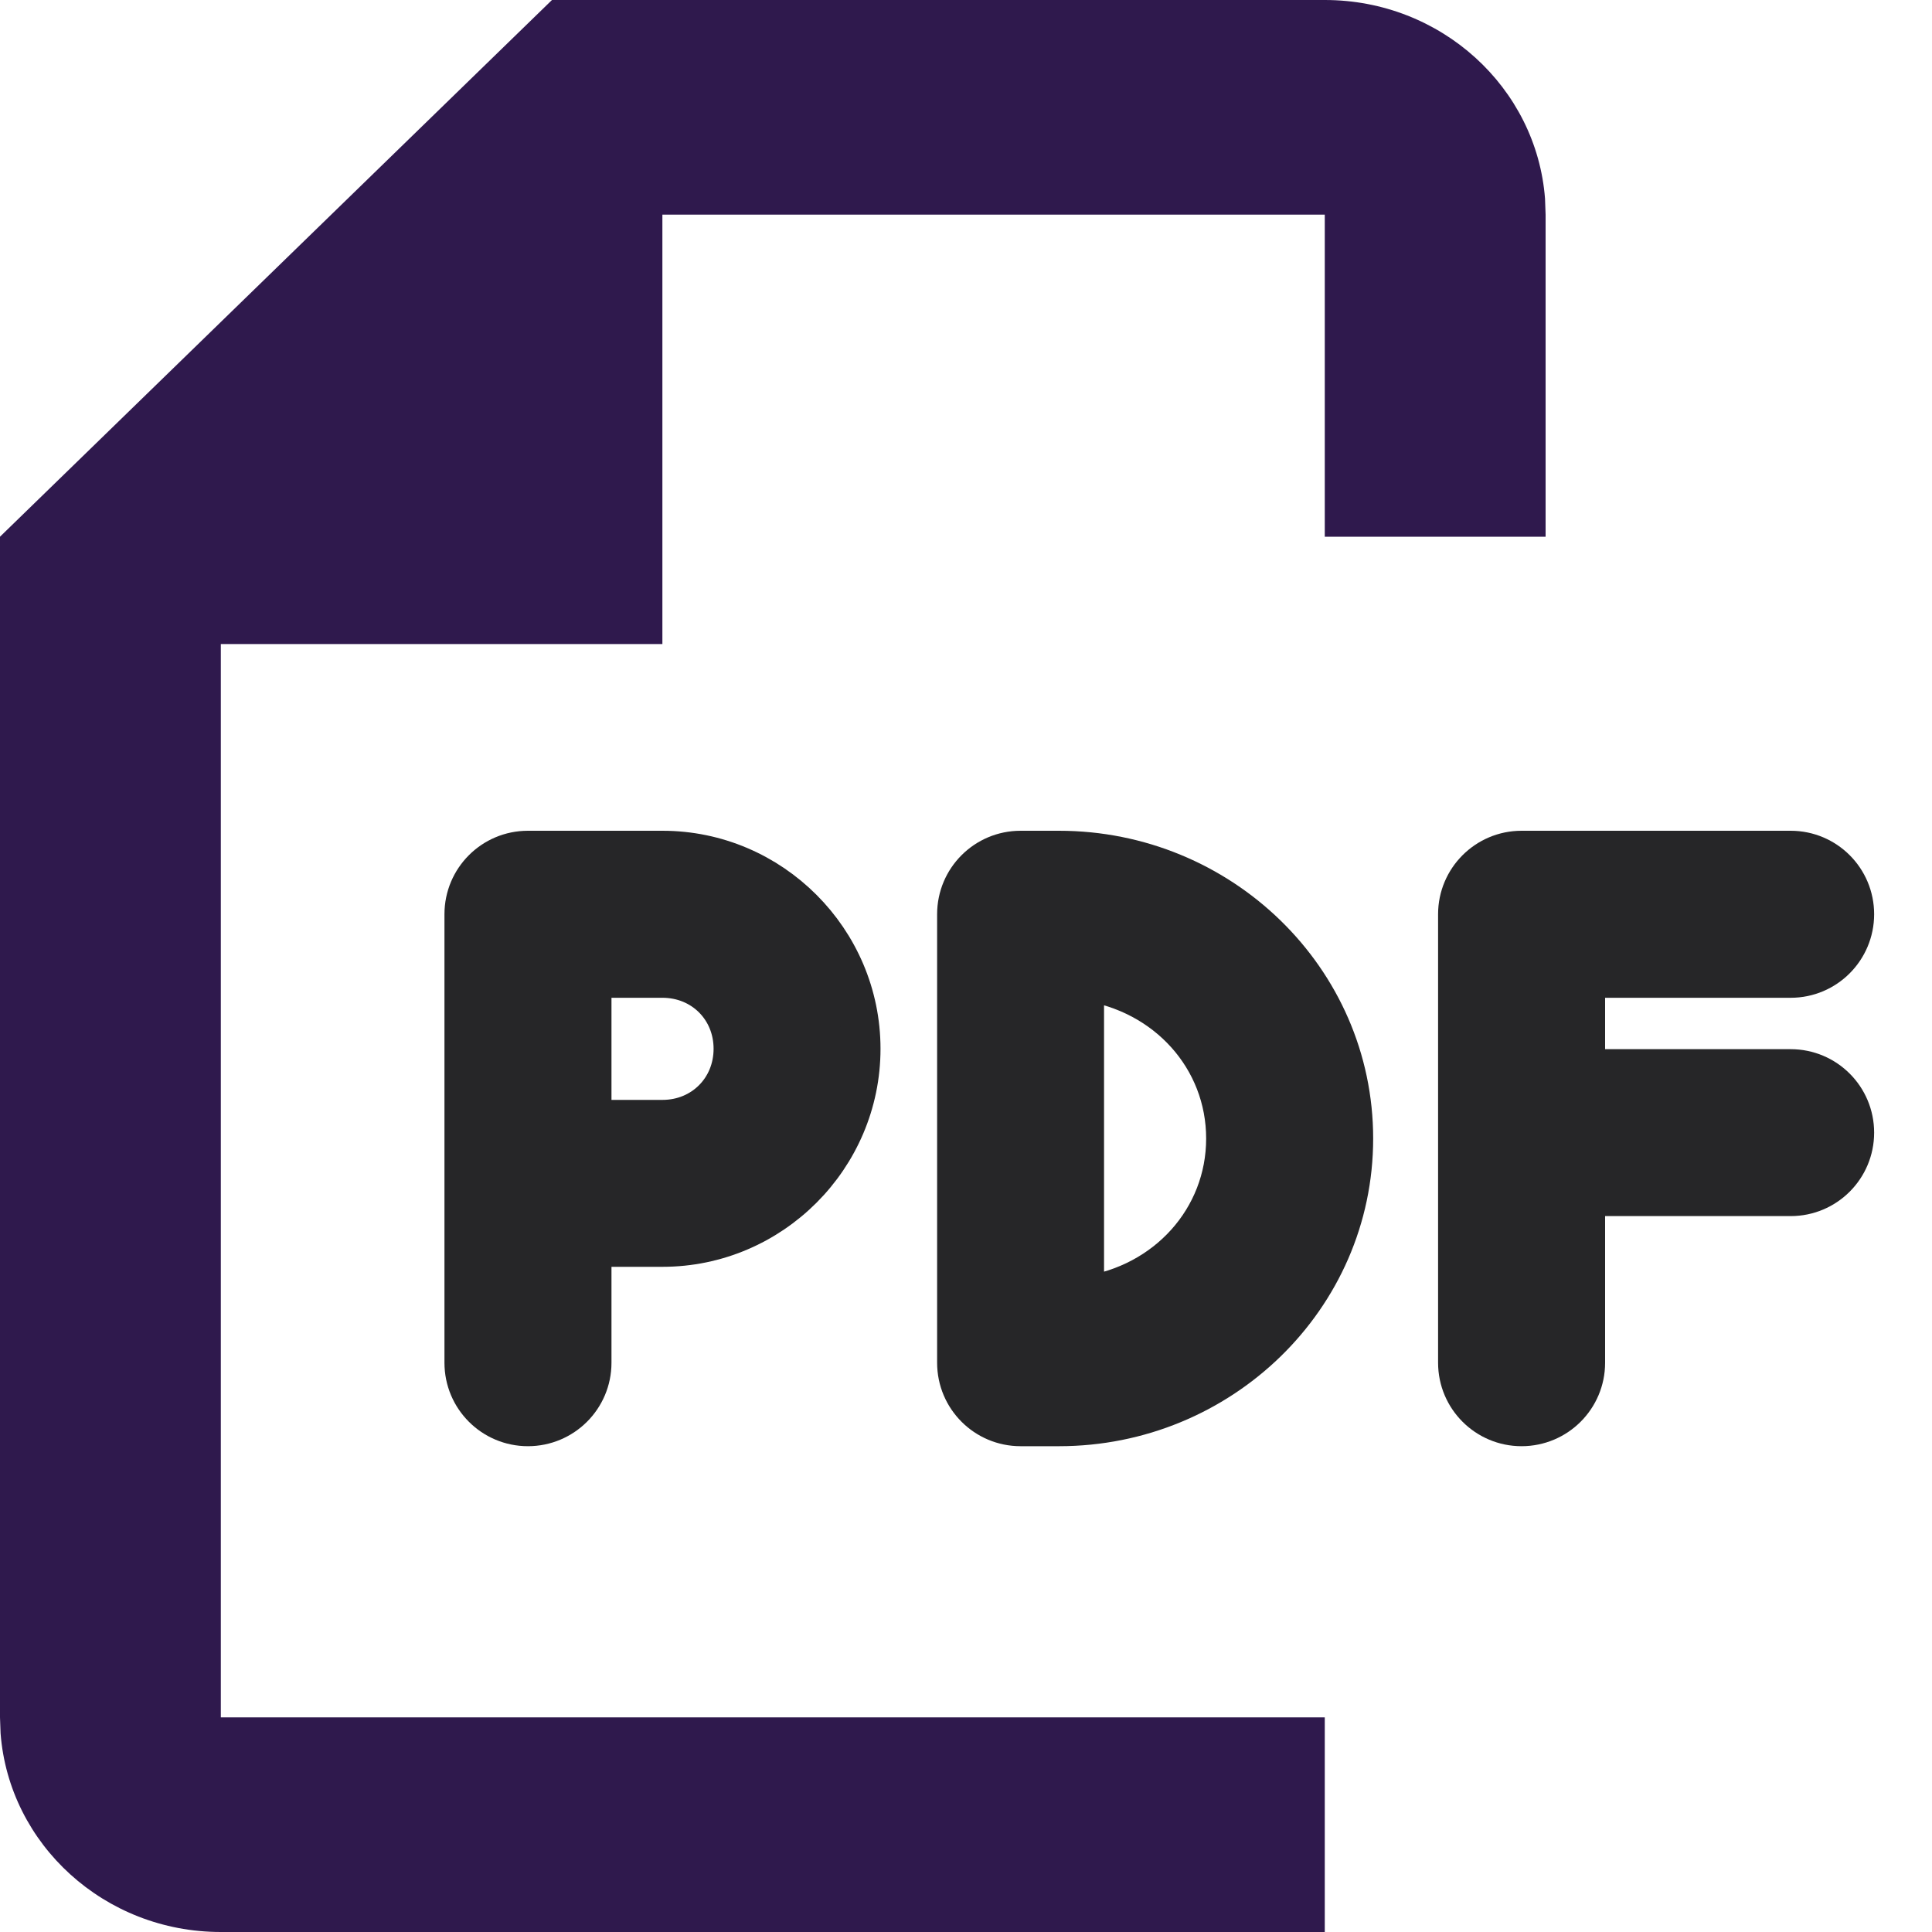 <svg width="20" height="20" viewBox="0 0 20 20" fill="none" xmlns="http://www.w3.org/2000/svg">
<g clip-path="url(#clip0_426_11451)">
<path fill-rule="evenodd" clip-rule="evenodd" d="M13.714 0C14.919 0 15.906 0.907 15.994 2.056L16 2.222L16 5.556H13.714V2.222H6.857V6.667H2.286V17.778H13.714L13.714 20H2.286C1.081 20 0.094 19.093 0.006 17.944L0 17.778V5.556L5.714 0H13.714Z" fill="#2F194D"/>
<path d="M5.465 8.8C5.098 8.8 4.801 9.097 4.801 9.464V14.107C4.801 14.474 5.098 14.771 5.465 14.771C5.832 14.771 6.13 14.474 6.13 14.107V12.914H6.858C7.989 12.914 8.915 11.988 8.915 10.857C8.915 9.726 7.989 8.8 6.858 8.8H5.465ZM6.13 10.129H6.858C7.27 10.129 7.587 10.445 7.587 10.857C7.587 11.269 7.27 11.586 6.858 11.586H6.13V10.129Z" fill="#262628" stroke="#262628" stroke-width="0.4"/>
<path d="M10.565 8.8C10.198 8.8 9.901 9.097 9.901 9.464V14.107C9.901 14.474 10.198 14.771 10.565 14.771H10.963C12.634 14.771 14.015 13.444 14.015 11.786C14.015 10.128 12.634 8.8 10.963 8.8H10.565ZM11.229 13.412V10.159C12.072 10.281 12.686 10.96 12.686 11.786C12.686 12.611 12.072 13.291 11.229 13.412Z" fill="#262628" stroke="#262628" stroke-width="0.4"/>
<path d="M15.751 8.8C15.385 8.8 15.087 9.097 15.087 9.464V14.107C15.087 14.474 15.385 14.771 15.751 14.771C16.118 14.771 16.416 14.474 16.416 14.107V12.389H18.537C18.904 12.389 19.201 12.092 19.201 11.725C19.201 11.358 18.904 11.061 18.537 11.061H16.416V10.129H18.537C18.904 10.129 19.201 9.831 19.201 9.464C19.201 9.097 18.904 8.8 18.537 8.8H15.751Z" fill="#262628" stroke="#262628" stroke-width="0.4"/>
</g>
<defs>
<clipPath id="clip0_426_11451">
<rect width="20" height="20" fill="white"/>
</clipPath>
</defs>
</svg>
